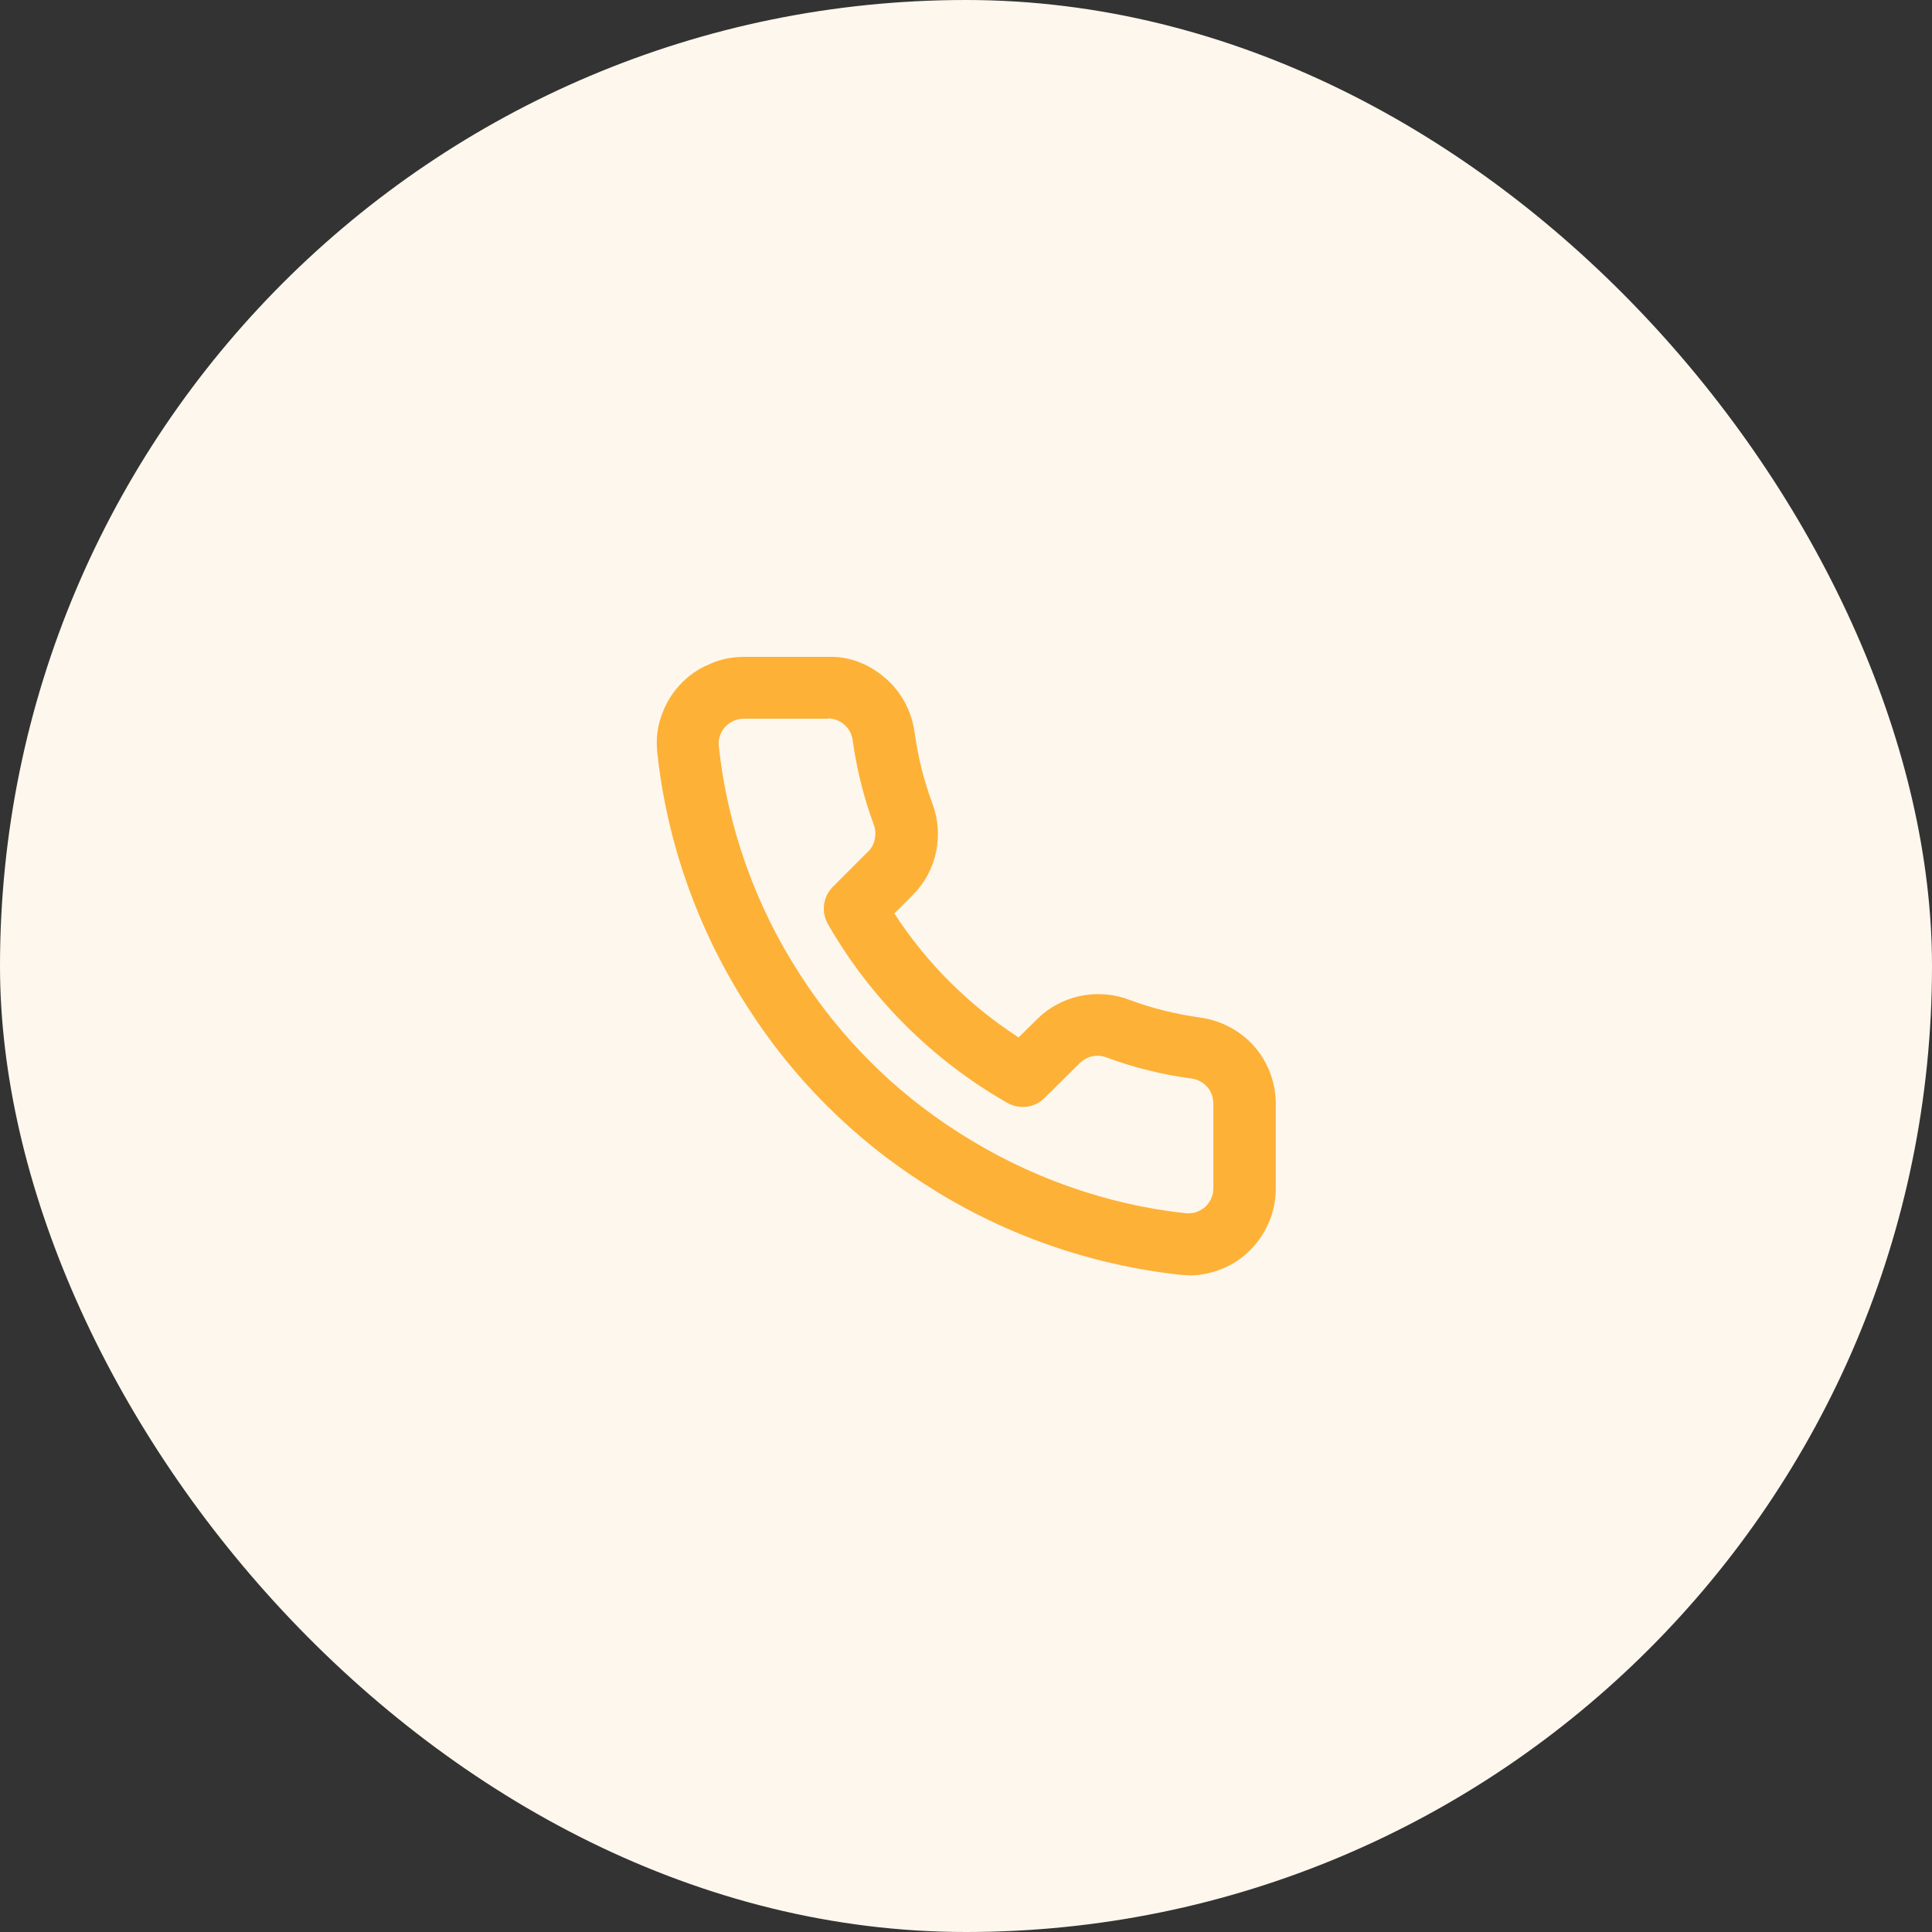 <svg width="50" height="50" viewBox="0 0 50 50" fill="none" xmlns="http://www.w3.org/2000/svg">
<rect x="0" y="0" width="50" height="50" fill="#333333" stroke="none"/>
<rect width="50" height="50" rx="25" fill="#FEF7ED"/>
<path d="M30.753 33.001C30.689 33.001 30.617 33.001 30.553 32.992C28.193 32.736 25.913 31.928 23.937 30.648C22.105 29.488 20.521 27.904 19.353 26.072C18.073 24.096 17.257 21.808 17.009 19.464C16.977 19.136 17.009 18.832 17.113 18.536C17.217 18.24 17.369 17.968 17.585 17.736C17.793 17.504 18.049 17.32 18.337 17.2C18.625 17.064 18.929 17 19.249 17H21.425C21.969 16.976 22.489 17.184 22.905 17.544C23.321 17.896 23.585 18.392 23.665 18.928C23.753 19.568 23.905 20.192 24.129 20.792C24.281 21.192 24.313 21.632 24.225 22.048C24.137 22.472 23.929 22.856 23.625 23.16L23.145 23.64C23.977 24.92 25.073 26.016 26.361 26.848L26.841 26.376C27.145 26.072 27.537 25.864 27.953 25.776C28.377 25.688 28.817 25.72 29.217 25.872C29.809 26.096 30.441 26.248 31.073 26.336C31.625 26.416 32.121 26.688 32.481 27.104C32.833 27.52 33.025 28.056 33.017 28.6V30.761C33.017 31.073 32.953 31.377 32.825 31.665C32.697 31.953 32.521 32.2 32.289 32.416C32.057 32.633 31.793 32.785 31.489 32.889C31.249 32.968 31.009 33.008 30.769 33.008L30.753 33.001ZM21.433 18.6H19.249C19.161 18.6 19.073 18.616 18.985 18.656C18.905 18.696 18.833 18.744 18.769 18.808C18.705 18.872 18.665 18.952 18.633 19.04C18.601 19.128 18.593 19.216 18.601 19.304C18.825 21.392 19.545 23.432 20.697 25.208C21.745 26.848 23.161 28.264 24.801 29.304C26.577 30.448 28.617 31.177 30.705 31.401C30.785 31.401 30.873 31.401 30.961 31.369C31.041 31.337 31.121 31.297 31.193 31.233C31.257 31.169 31.313 31.096 31.345 31.017C31.385 30.936 31.401 30.849 31.401 30.761V28.568C31.401 28.408 31.353 28.256 31.249 28.136C31.145 28.016 31.001 27.936 30.841 27.912C30.097 27.816 29.353 27.632 28.641 27.368C28.521 27.32 28.393 27.312 28.273 27.336C28.153 27.36 28.041 27.424 27.953 27.504L27.033 28.416C26.777 28.672 26.385 28.72 26.073 28.544C24.137 27.44 22.529 25.84 21.425 23.912C21.249 23.6 21.297 23.208 21.553 22.952L22.473 22.032C22.561 21.944 22.617 21.84 22.641 21.712C22.665 21.584 22.657 21.464 22.617 21.352C22.353 20.64 22.169 19.896 22.065 19.144C22.041 18.992 21.969 18.856 21.849 18.752C21.729 18.648 21.585 18.592 21.425 18.592L21.433 18.6Z" fill="#FDB137"/>
</svg>
